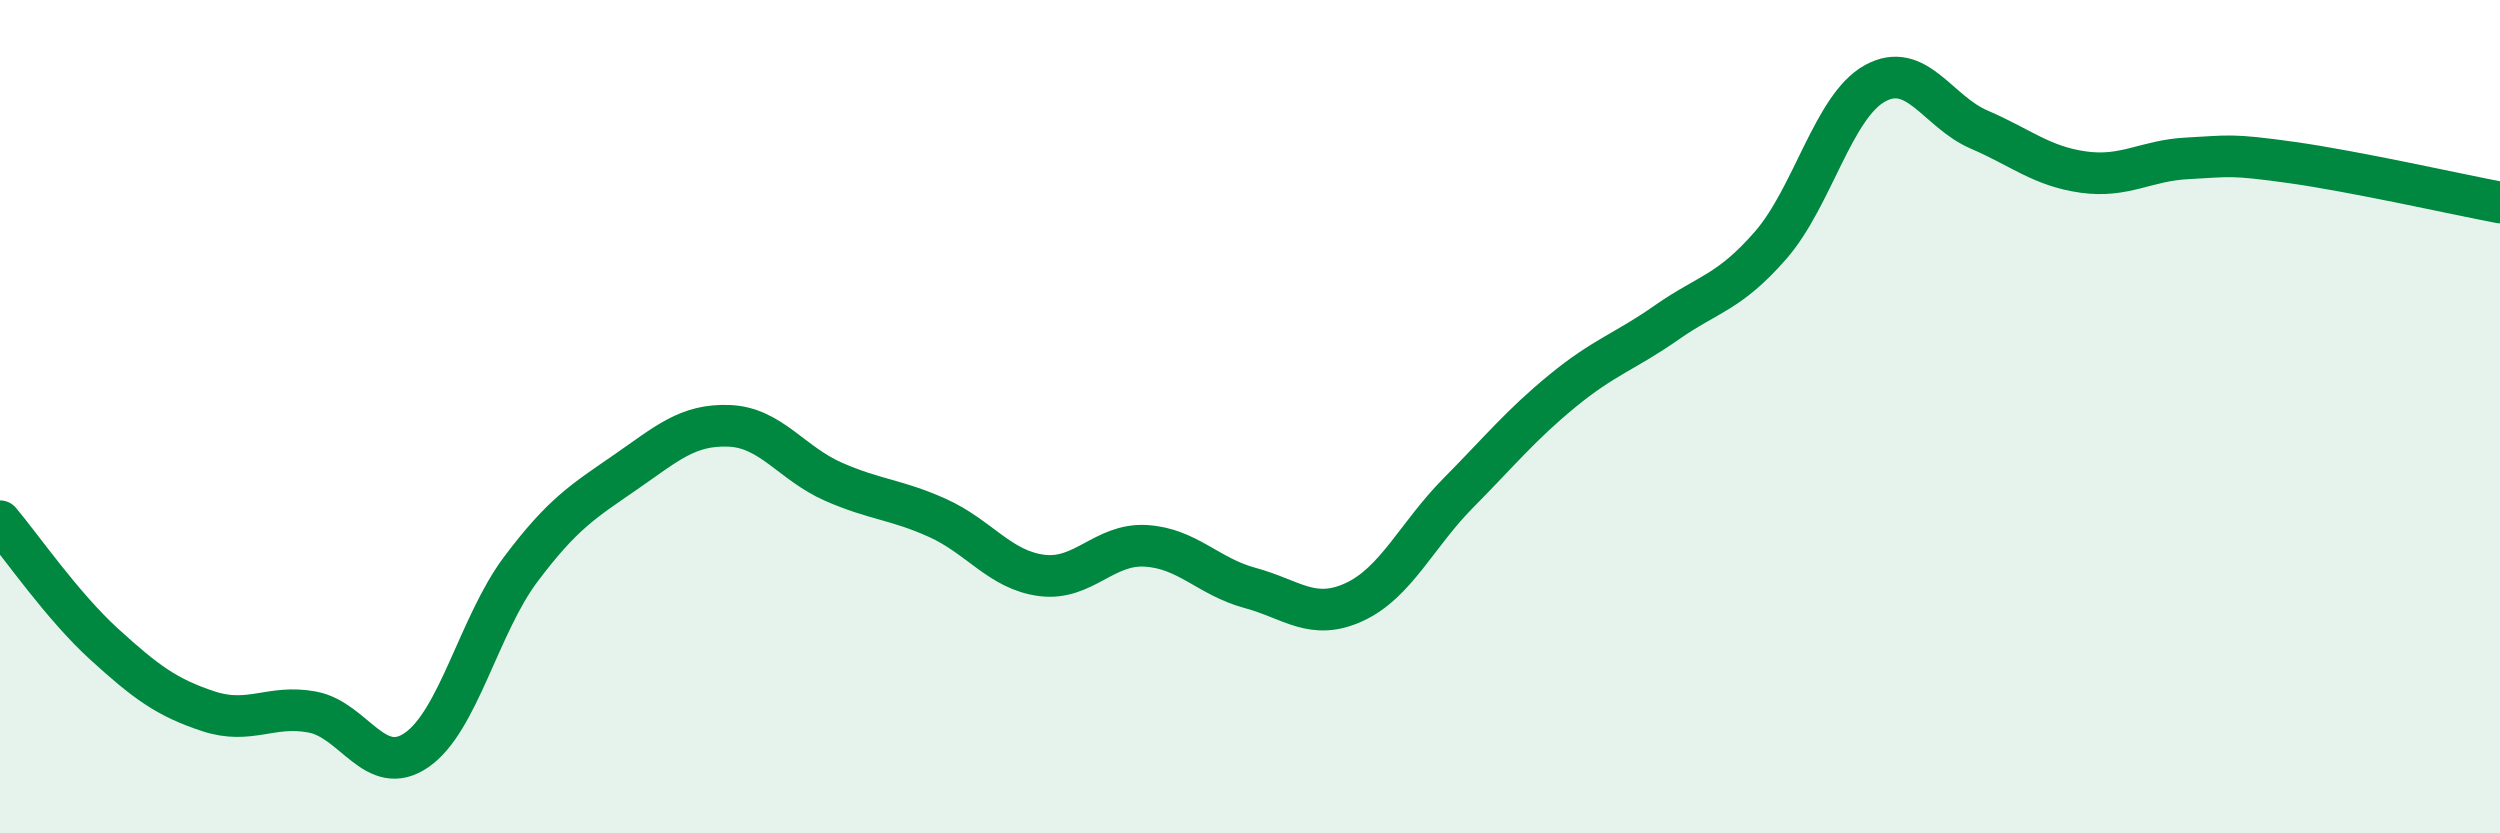
    <svg width="60" height="20" viewBox="0 0 60 20" xmlns="http://www.w3.org/2000/svg">
      <path
        d="M 0,12.51 C 0.5,13.1 1.5,14.55 2.5,15.46 C 3.5,16.37 4,16.74 5,17.07 C 6,17.4 6.5,16.9 7.5,17.09 C 8.5,17.28 9,18.69 10,18 C 11,17.31 11.5,14.99 12.5,13.66 C 13.5,12.33 14,12.03 15,11.34 C 16,10.65 16.5,10.18 17.5,10.22 C 18.5,10.26 19,11.12 20,11.56 C 21,12 21.5,11.98 22.5,12.43 C 23.5,12.88 24,13.68 25,13.81 C 26,13.94 26.5,13.04 27.5,13.1 C 28.5,13.16 29,13.84 30,14.11 C 31,14.38 31.5,14.91 32.5,14.45 C 33.5,13.99 34,12.84 35,11.83 C 36,10.82 36.5,10.2 37.5,9.38 C 38.5,8.56 39,8.44 40,7.74 C 41,7.04 41.5,7.03 42.5,5.88 C 43.5,4.73 44,2.55 45,2 C 46,1.45 46.5,2.68 47.5,3.11 C 48.5,3.54 49,3.99 50,4.13 C 51,4.27 51.5,3.85 52.5,3.8 C 53.5,3.75 53.5,3.69 55,3.9 C 56.5,4.11 59,4.67 60,4.86L60 20L0 20Z"
        fill="#008740"
        opacity="0.1"
        stroke-linecap="round"
        stroke-linejoin="round"
      />
      <path
        d="M 0,12.51 C 0.5,13.1 1.5,14.55 2.5,15.46 C 3.5,16.37 4,16.74 5,17.07 C 6,17.4 6.5,16.9 7.5,17.09 C 8.5,17.28 9,18.69 10,18 C 11,17.31 11.5,14.99 12.5,13.66 C 13.5,12.33 14,12.03 15,11.34 C 16,10.65 16.5,10.18 17.5,10.22 C 18.5,10.26 19,11.12 20,11.56 C 21,12 21.5,11.98 22.5,12.43 C 23.5,12.88 24,13.68 25,13.81 C 26,13.94 26.5,13.04 27.5,13.1 C 28.5,13.16 29,13.84 30,14.11 C 31,14.38 31.5,14.91 32.5,14.45 C 33.5,13.99 34,12.84 35,11.83 C 36,10.82 36.5,10.2 37.5,9.38 C 38.5,8.56 39,8.44 40,7.74 C 41,7.04 41.5,7.03 42.5,5.88 C 43.5,4.73 44,2.55 45,2 C 46,1.45 46.5,2.68 47.5,3.11 C 48.5,3.54 49,3.99 50,4.13 C 51,4.27 51.5,3.85 52.5,3.8 C 53.5,3.75 53.5,3.69 55,3.9 C 56.5,4.11 59,4.67 60,4.86"
        stroke="#008740"
        stroke-width="1"
        fill="none"
        stroke-linecap="round"
        stroke-linejoin="round"
      />
    </svg>
  
